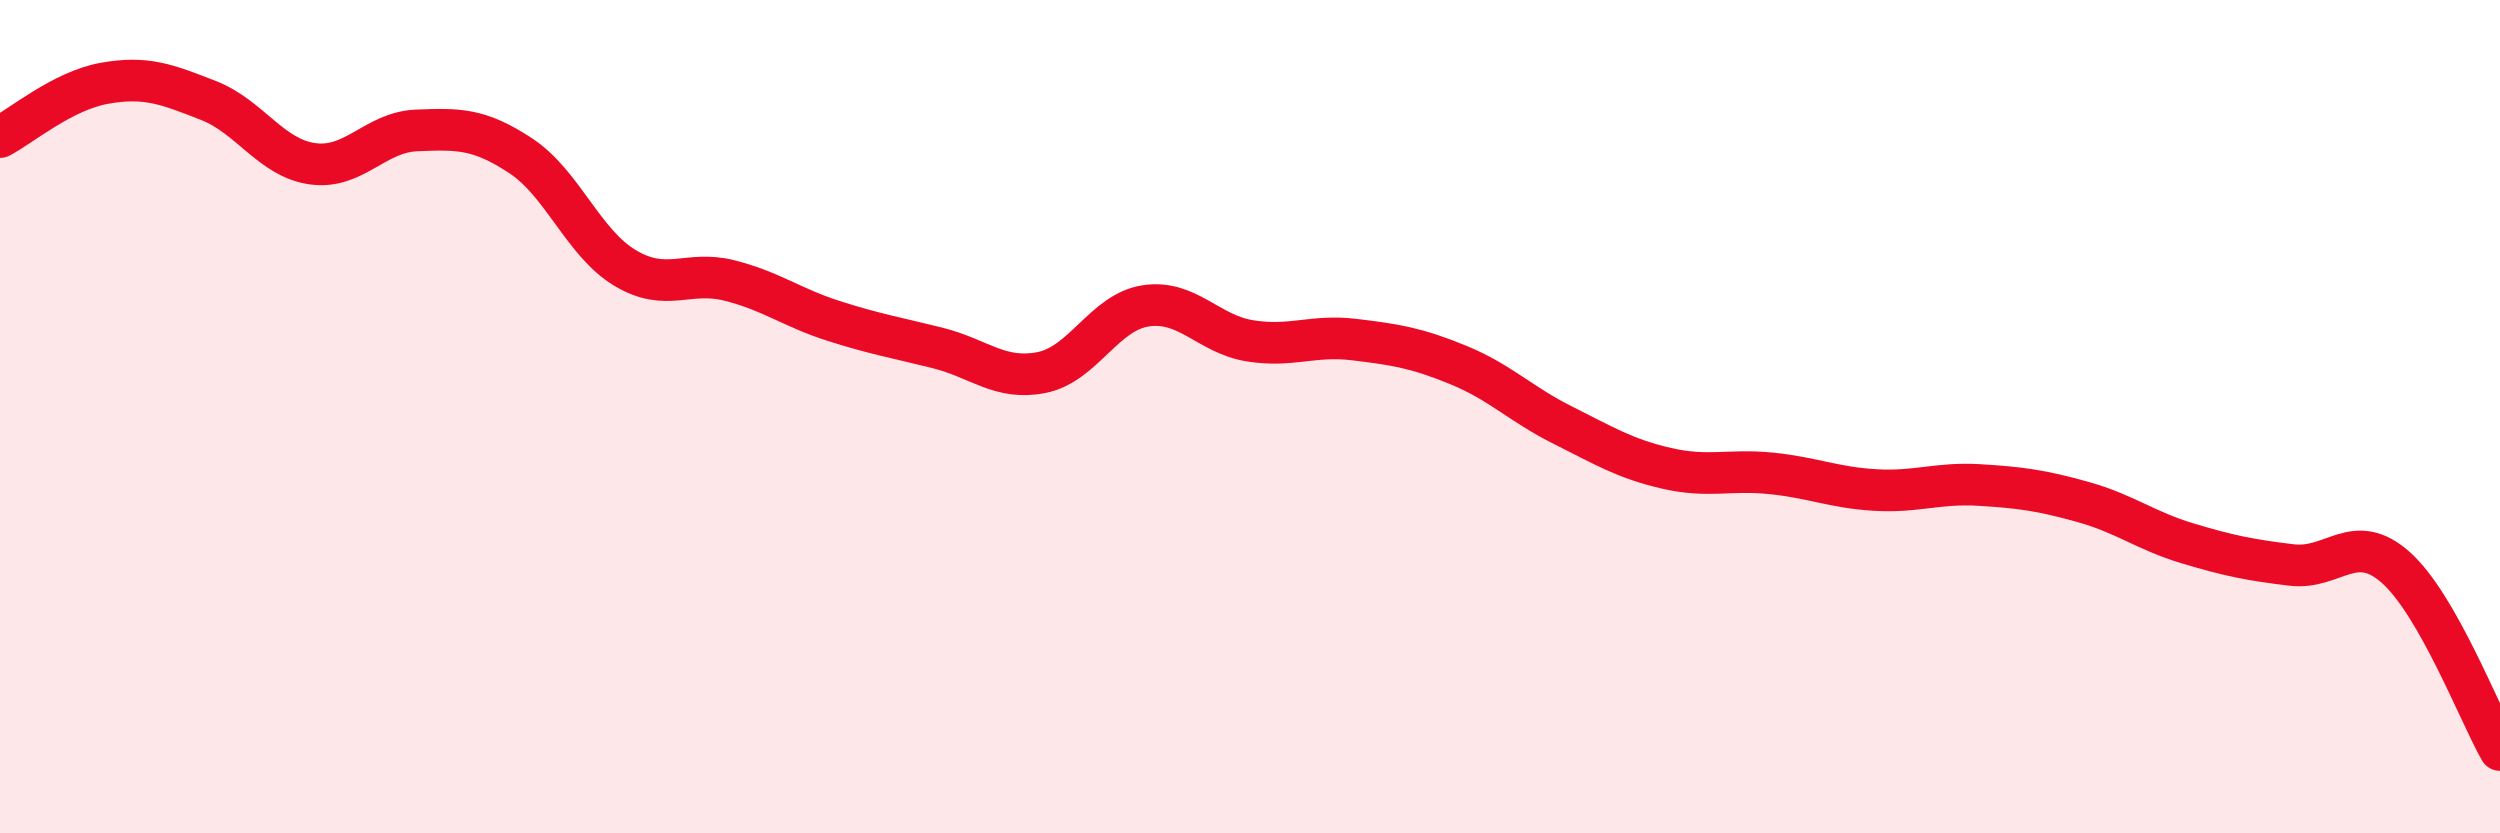 
    <svg width="60" height="20" viewBox="0 0 60 20" xmlns="http://www.w3.org/2000/svg">
      <path
        d="M 0,3.29 C 0.5,3.03 1.5,2.18 2.5,2 C 3.5,1.82 4,2.02 5,2.41 C 6,2.8 6.5,3.79 7.5,3.93 C 8.5,4.07 9,3.17 10,3.13 C 11,3.09 11.5,3.08 12.5,3.74 C 13.5,4.4 14,5.83 15,6.43 C 16,7.03 16.5,6.48 17.5,6.73 C 18.5,6.98 19,7.38 20,7.7 C 21,8.02 21.5,8.1 22.5,8.35 C 23.5,8.6 24,9.14 25,8.94 C 26,8.74 26.5,7.49 27.5,7.34 C 28.5,7.19 29,8.02 30,8.18 C 31,8.34 31.5,8.03 32.5,8.15 C 33.5,8.27 34,8.35 35,8.76 C 36,9.17 36.5,9.7 37.5,10.2 C 38.5,10.7 39,11.01 40,11.24 C 41,11.47 41.5,11.26 42.5,11.36 C 43.5,11.46 44,11.7 45,11.76 C 46,11.82 46.5,11.58 47.5,11.64 C 48.5,11.7 49,11.77 50,12.05 C 51,12.33 51.5,12.74 52.5,13.04 C 53.5,13.34 54,13.44 55,13.56 C 56,13.68 56.5,12.73 57.5,13.62 C 58.5,14.51 59.5,17.12 60,18L60 20L0 20Z"
        fill="#EB0A25"
        opacity="0.1"
        stroke-linecap="round"
        stroke-linejoin="round"
      />
      <path
        d="M 0,3.29 C 0.5,3.03 1.5,2.18 2.5,2 C 3.5,1.82 4,2.02 5,2.41 C 6,2.8 6.5,3.79 7.5,3.93 C 8.5,4.07 9,3.17 10,3.13 C 11,3.09 11.5,3.08 12.5,3.74 C 13.5,4.4 14,5.83 15,6.43 C 16,7.03 16.5,6.48 17.5,6.73 C 18.5,6.98 19,7.38 20,7.7 C 21,8.02 21.5,8.1 22.5,8.35 C 23.5,8.6 24,9.14 25,8.94 C 26,8.74 26.5,7.49 27.5,7.34 C 28.5,7.19 29,8.02 30,8.18 C 31,8.34 31.5,8.03 32.5,8.15 C 33.5,8.27 34,8.35 35,8.76 C 36,9.17 36.5,9.7 37.5,10.2 C 38.5,10.7 39,11.01 40,11.24 C 41,11.47 41.5,11.26 42.5,11.36 C 43.5,11.46 44,11.7 45,11.76 C 46,11.82 46.5,11.58 47.5,11.64 C 48.5,11.7 49,11.77 50,12.05 C 51,12.33 51.5,12.74 52.5,13.04 C 53.5,13.34 54,13.44 55,13.56 C 56,13.68 56.5,12.73 57.5,13.62 C 58.5,14.51 59.5,17.12 60,18"
        stroke="#EB0A25"
        stroke-width="1"
        fill="none"
        stroke-linecap="round"
        stroke-linejoin="round"
      />
    </svg>
  